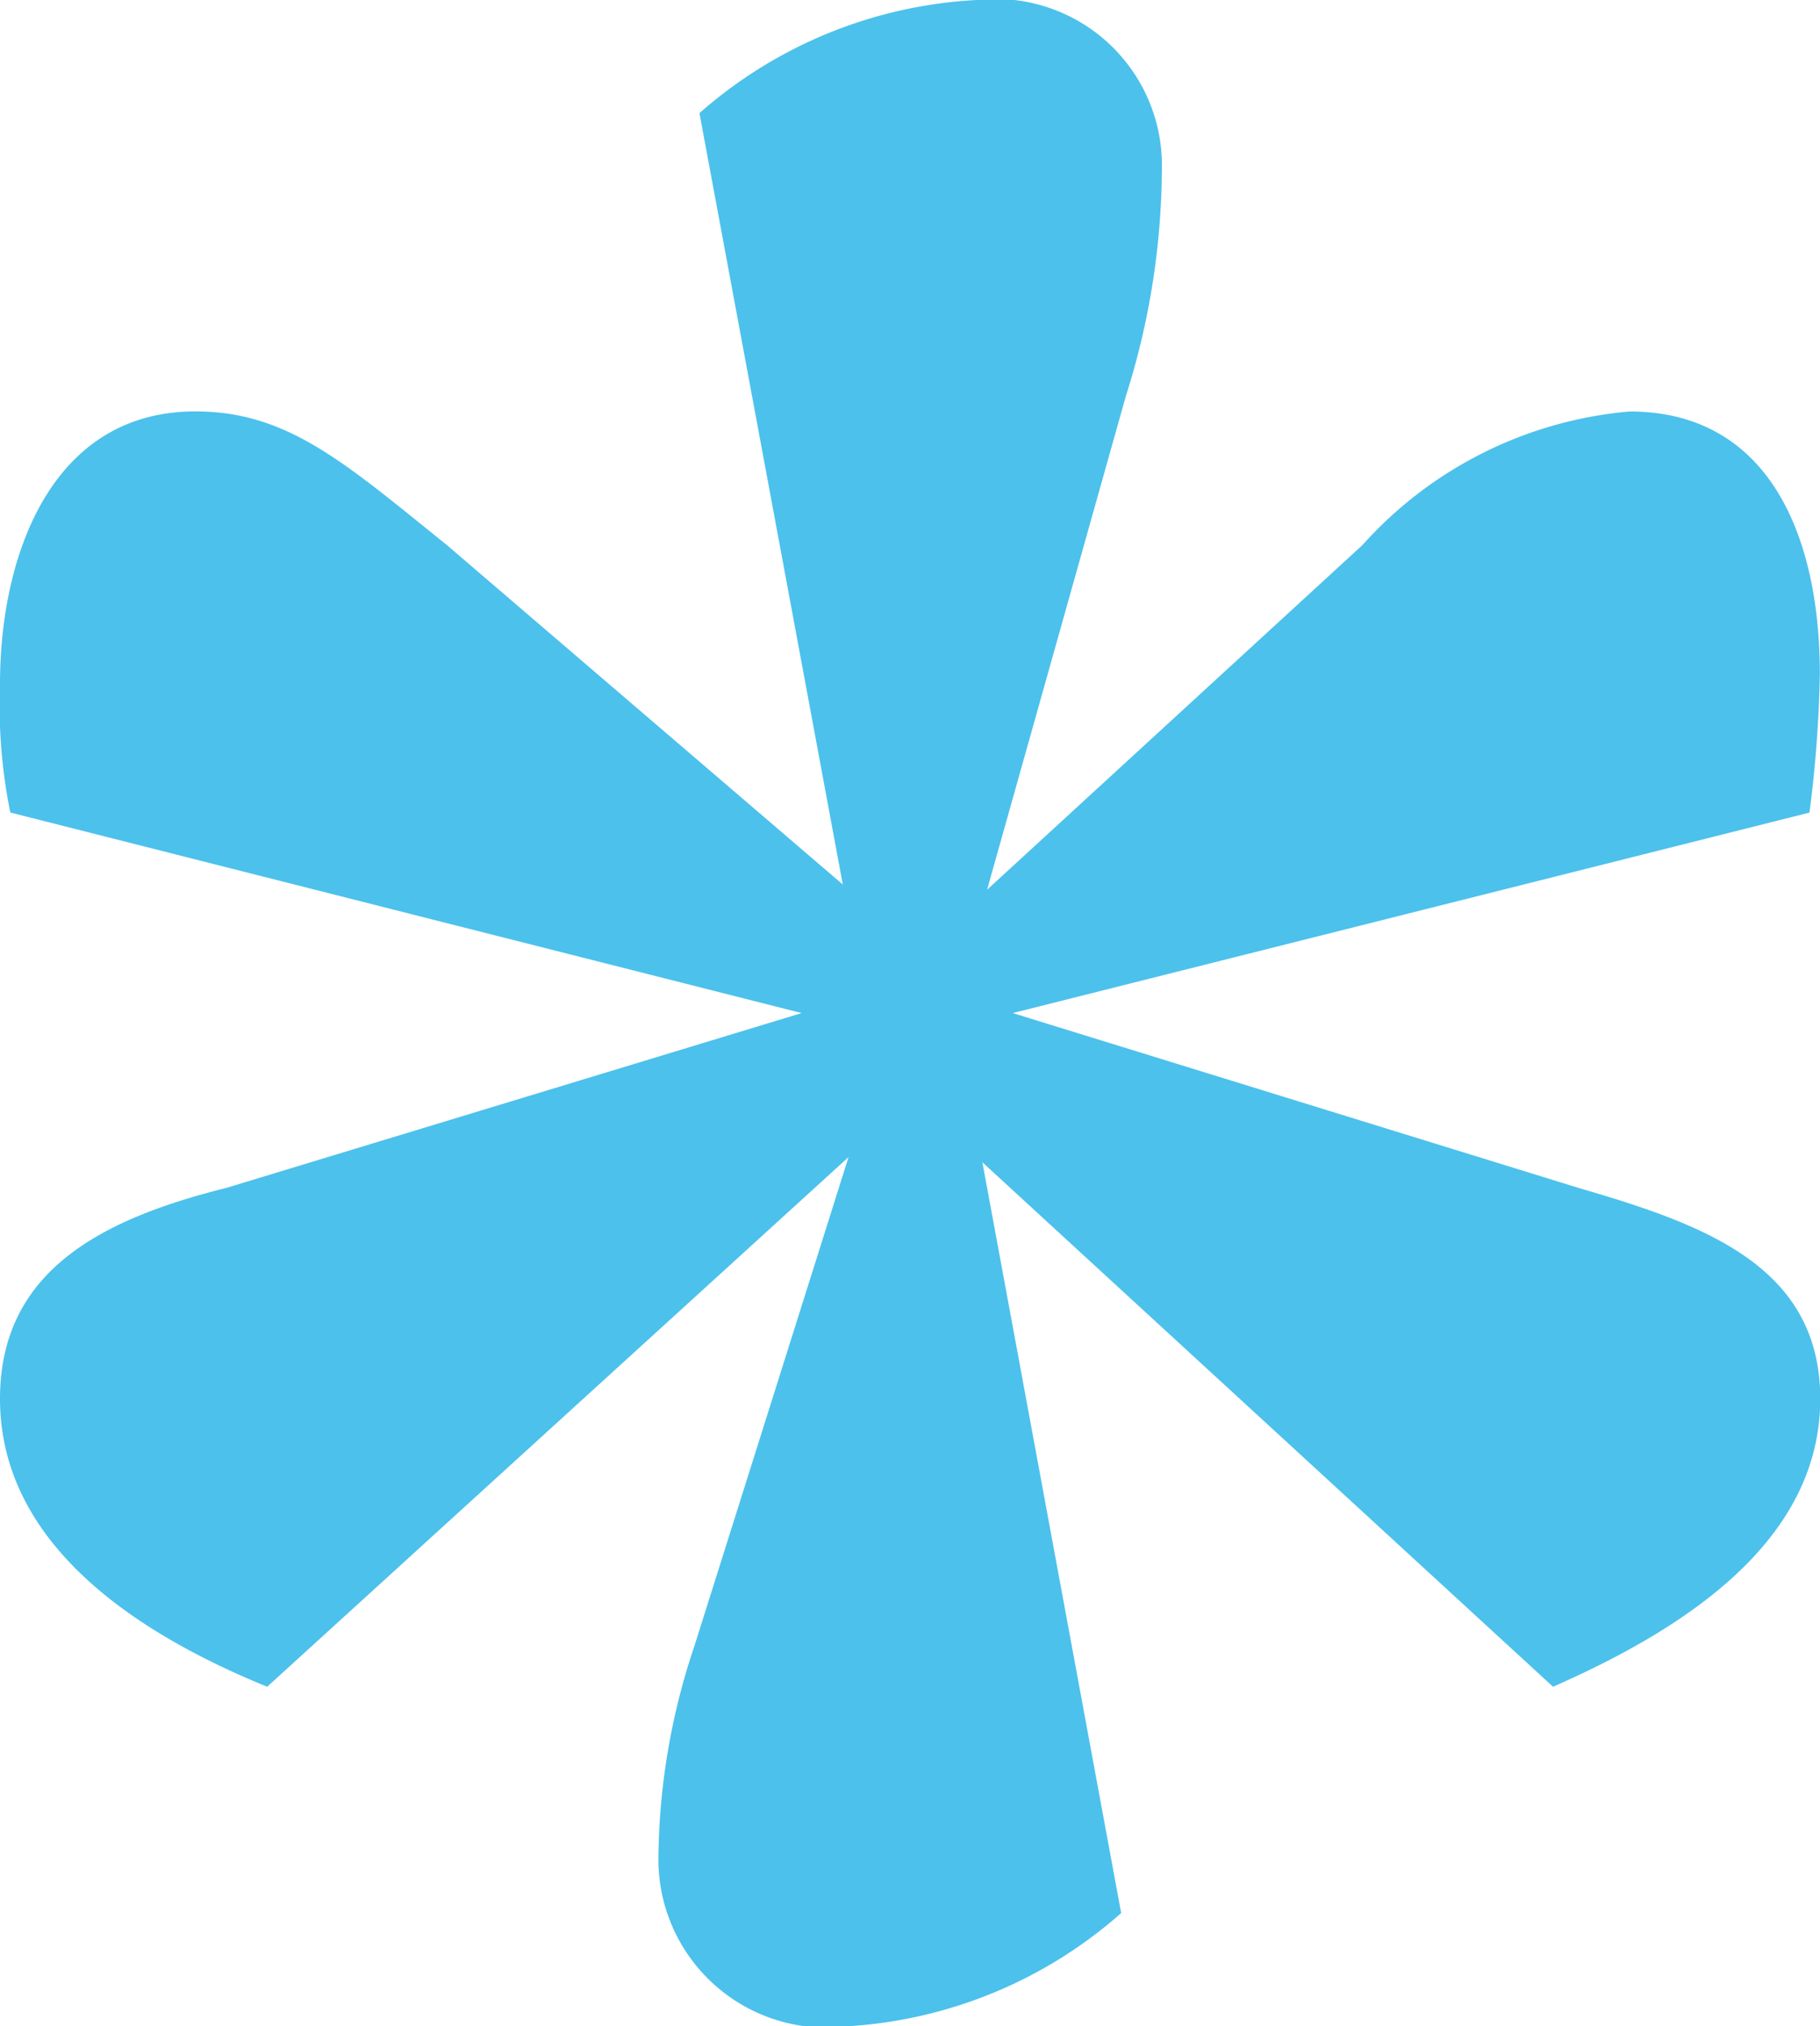 <svg id="Group_132" data-name="Group 132" xmlns="http://www.w3.org/2000/svg" xmlns:xlink="http://www.w3.org/1999/xlink" width="23.158" height="25.773" viewBox="0 0 23.158 25.773">
  <defs>
    <clipPath id="clipPath">
      <rect id="Rectangle_36" data-name="Rectangle 36" width="23.158" height="25.773" fill="#4cc1ec"/>
    </clipPath>
  </defs>
  <g id="Group_131" data-name="Group 131" transform="translate(0 0)" clipPath="url(#clipPath)">
    <path id="Path_161" data-name="Path 161" d="M12.886,12.886l7.2,2.224c1.569.458,3.075.981,3.075,2.682,0,1.832-1.766,2.944-3.4,3.663l-7.261-6.671,1.766,9.55a5.782,5.782,0,0,1-3.469,1.439,2.14,2.14,0,0,1-2.419-2.158,8.635,8.635,0,0,1,.459-2.682l1.96-6.215L3.4,21.455c-1.441-.588-3.4-1.7-3.4-3.663,0-1.636,1.31-2.29,2.879-2.682L10.2,12.886.131,10.335A6.9,6.9,0,0,1,0,8.7C0,7.065.654,5.233,2.486,5.233c1.176,0,1.9.654,3.2,1.7l5.038,4.318L8.9,1.439A5.79,5.79,0,0,1,12.428,0a2.118,2.118,0,0,1,2.356,2.158,9.664,9.664,0,0,1-.458,2.879L12.56,11.317l4.775-4.383a5.163,5.163,0,0,1,3.4-1.7c1.765,0,2.421,1.57,2.421,3.337a15.737,15.737,0,0,1-.132,1.765Z" transform="translate(0 0)" fill="#4cc1ec"/>
  </g>
</svg>
